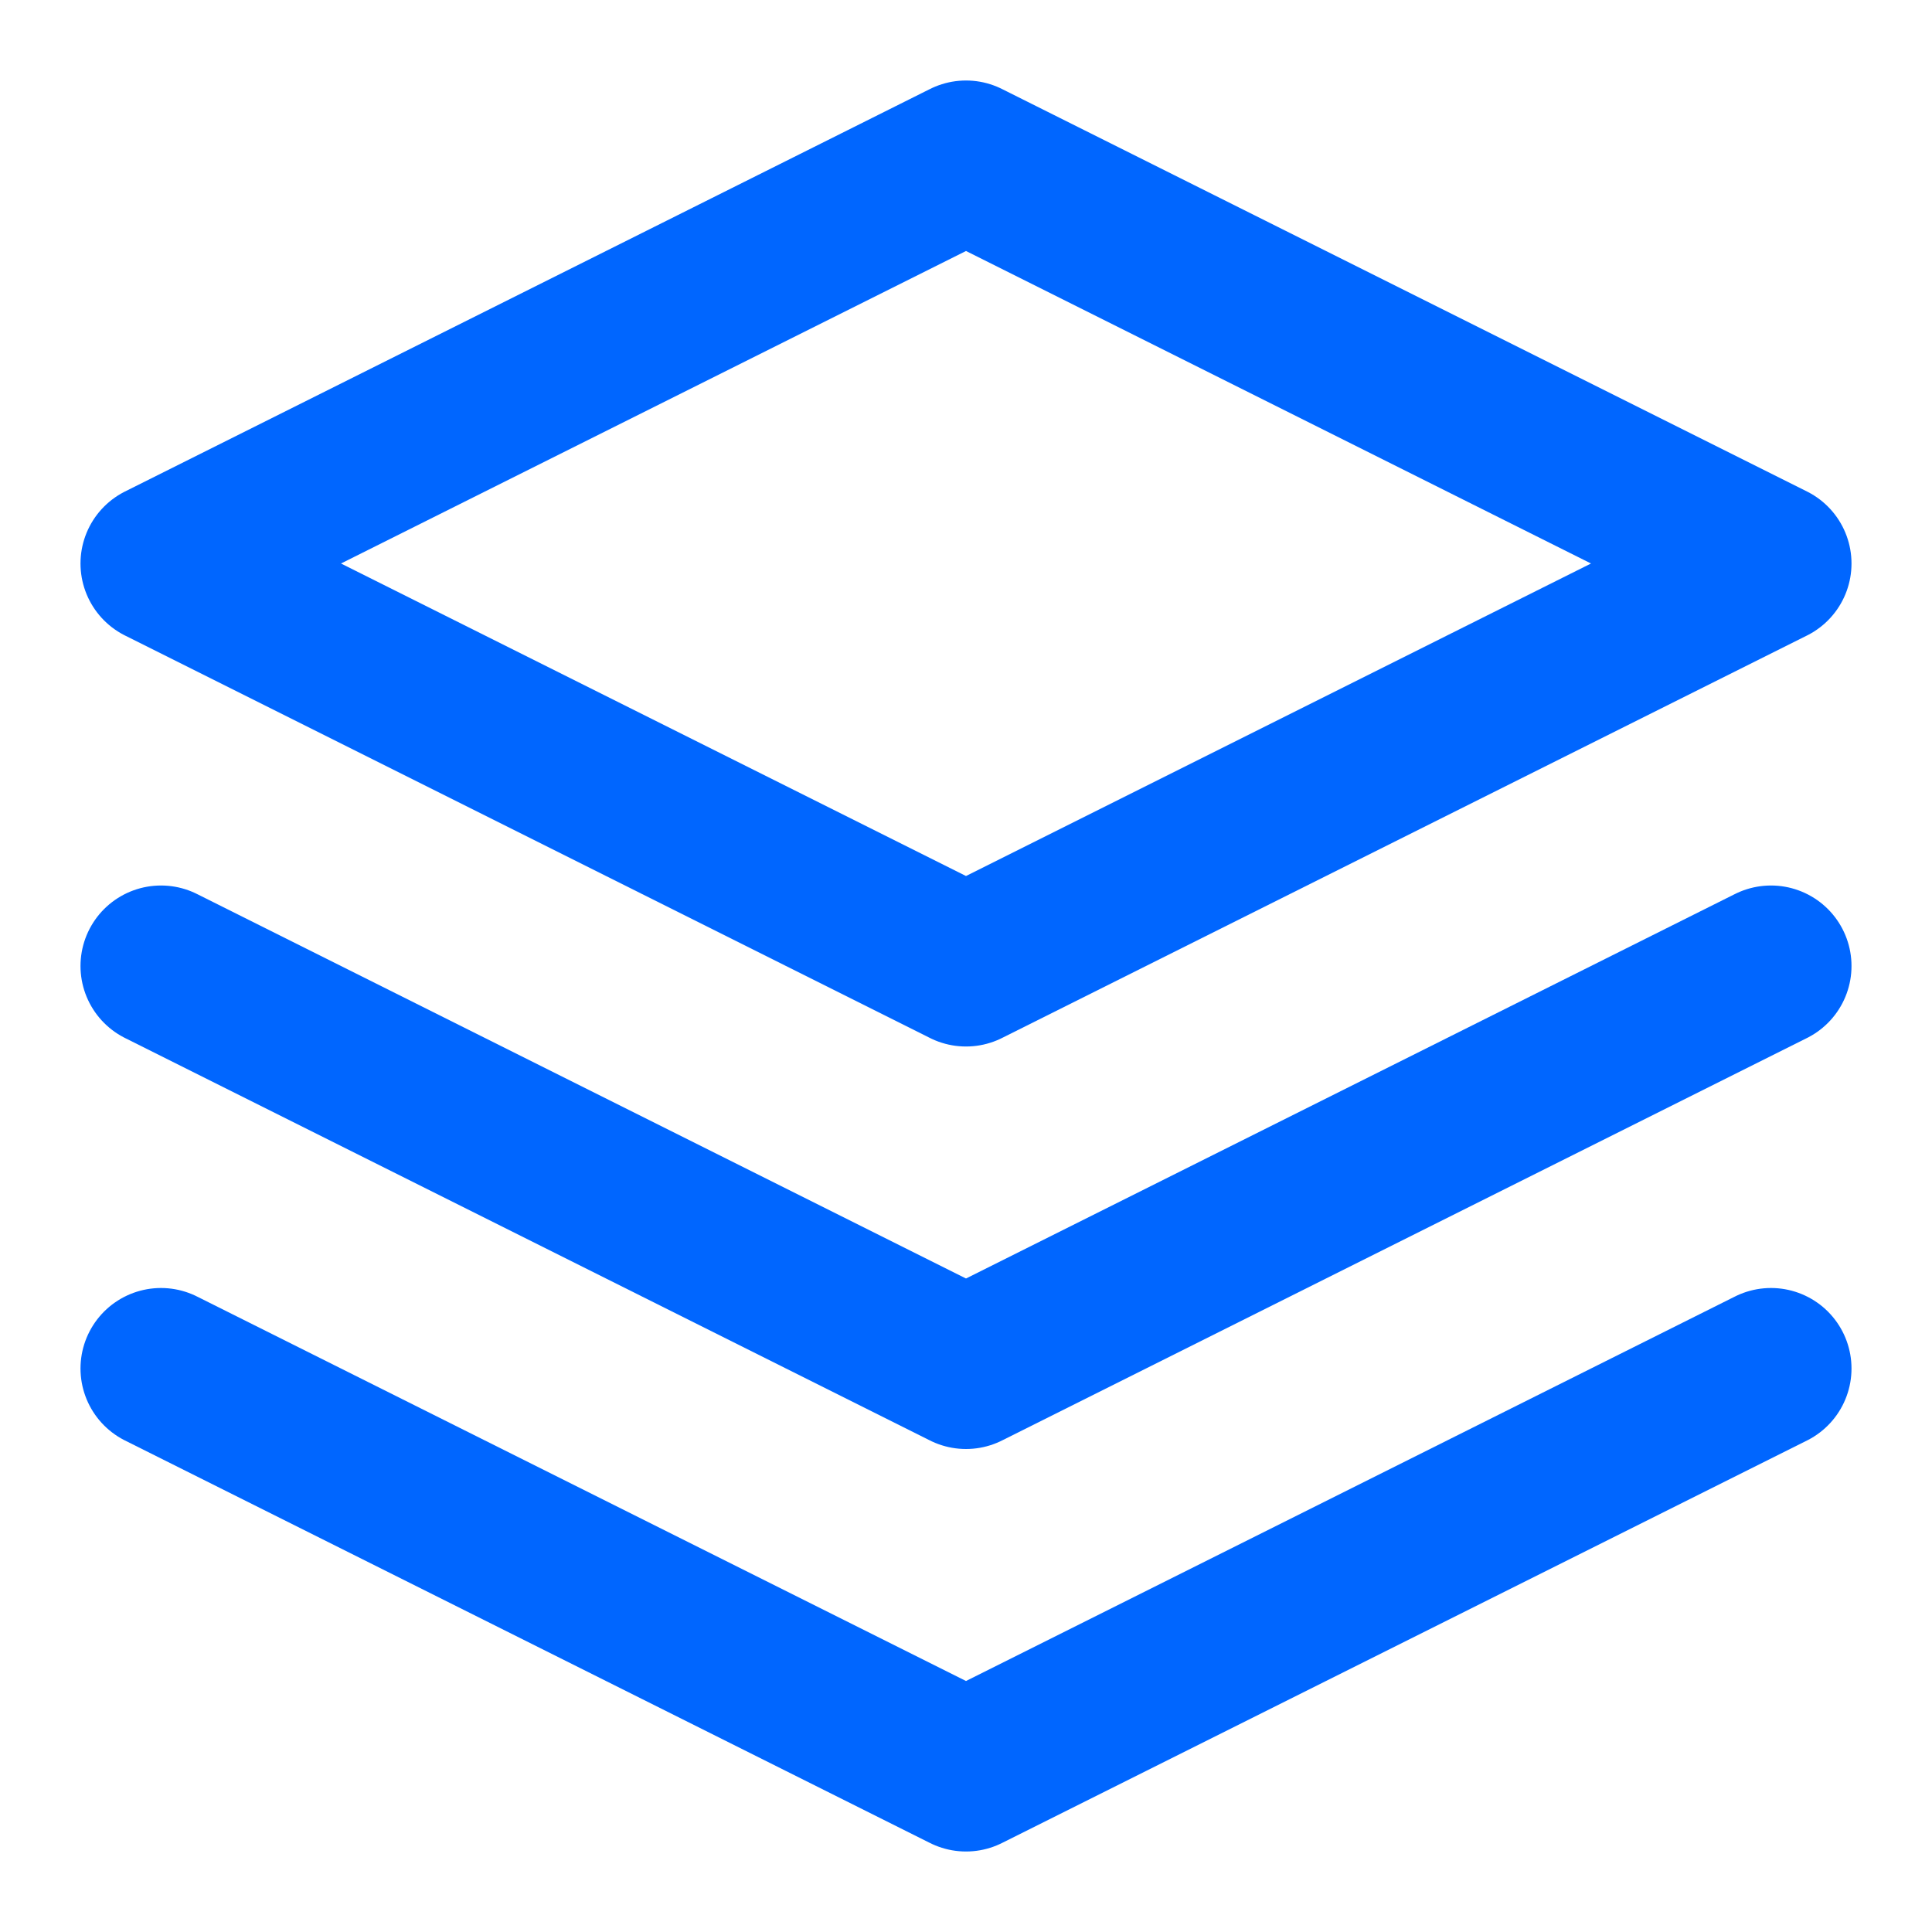 <svg xmlns="http://www.w3.org/2000/svg" width="32" height="32" viewBox="0 0 24 24" fill="none" stroke="#0066ff" stroke-width="2" stroke-linecap="round" stroke-linejoin="round">
  <path d="M12 2L2 7l10 5 10-5-10-5z"/>
  <path d="M2 17l10 5 10-5"/>
  <path d="M2 12l10 5 10-5"/>
</svg>

